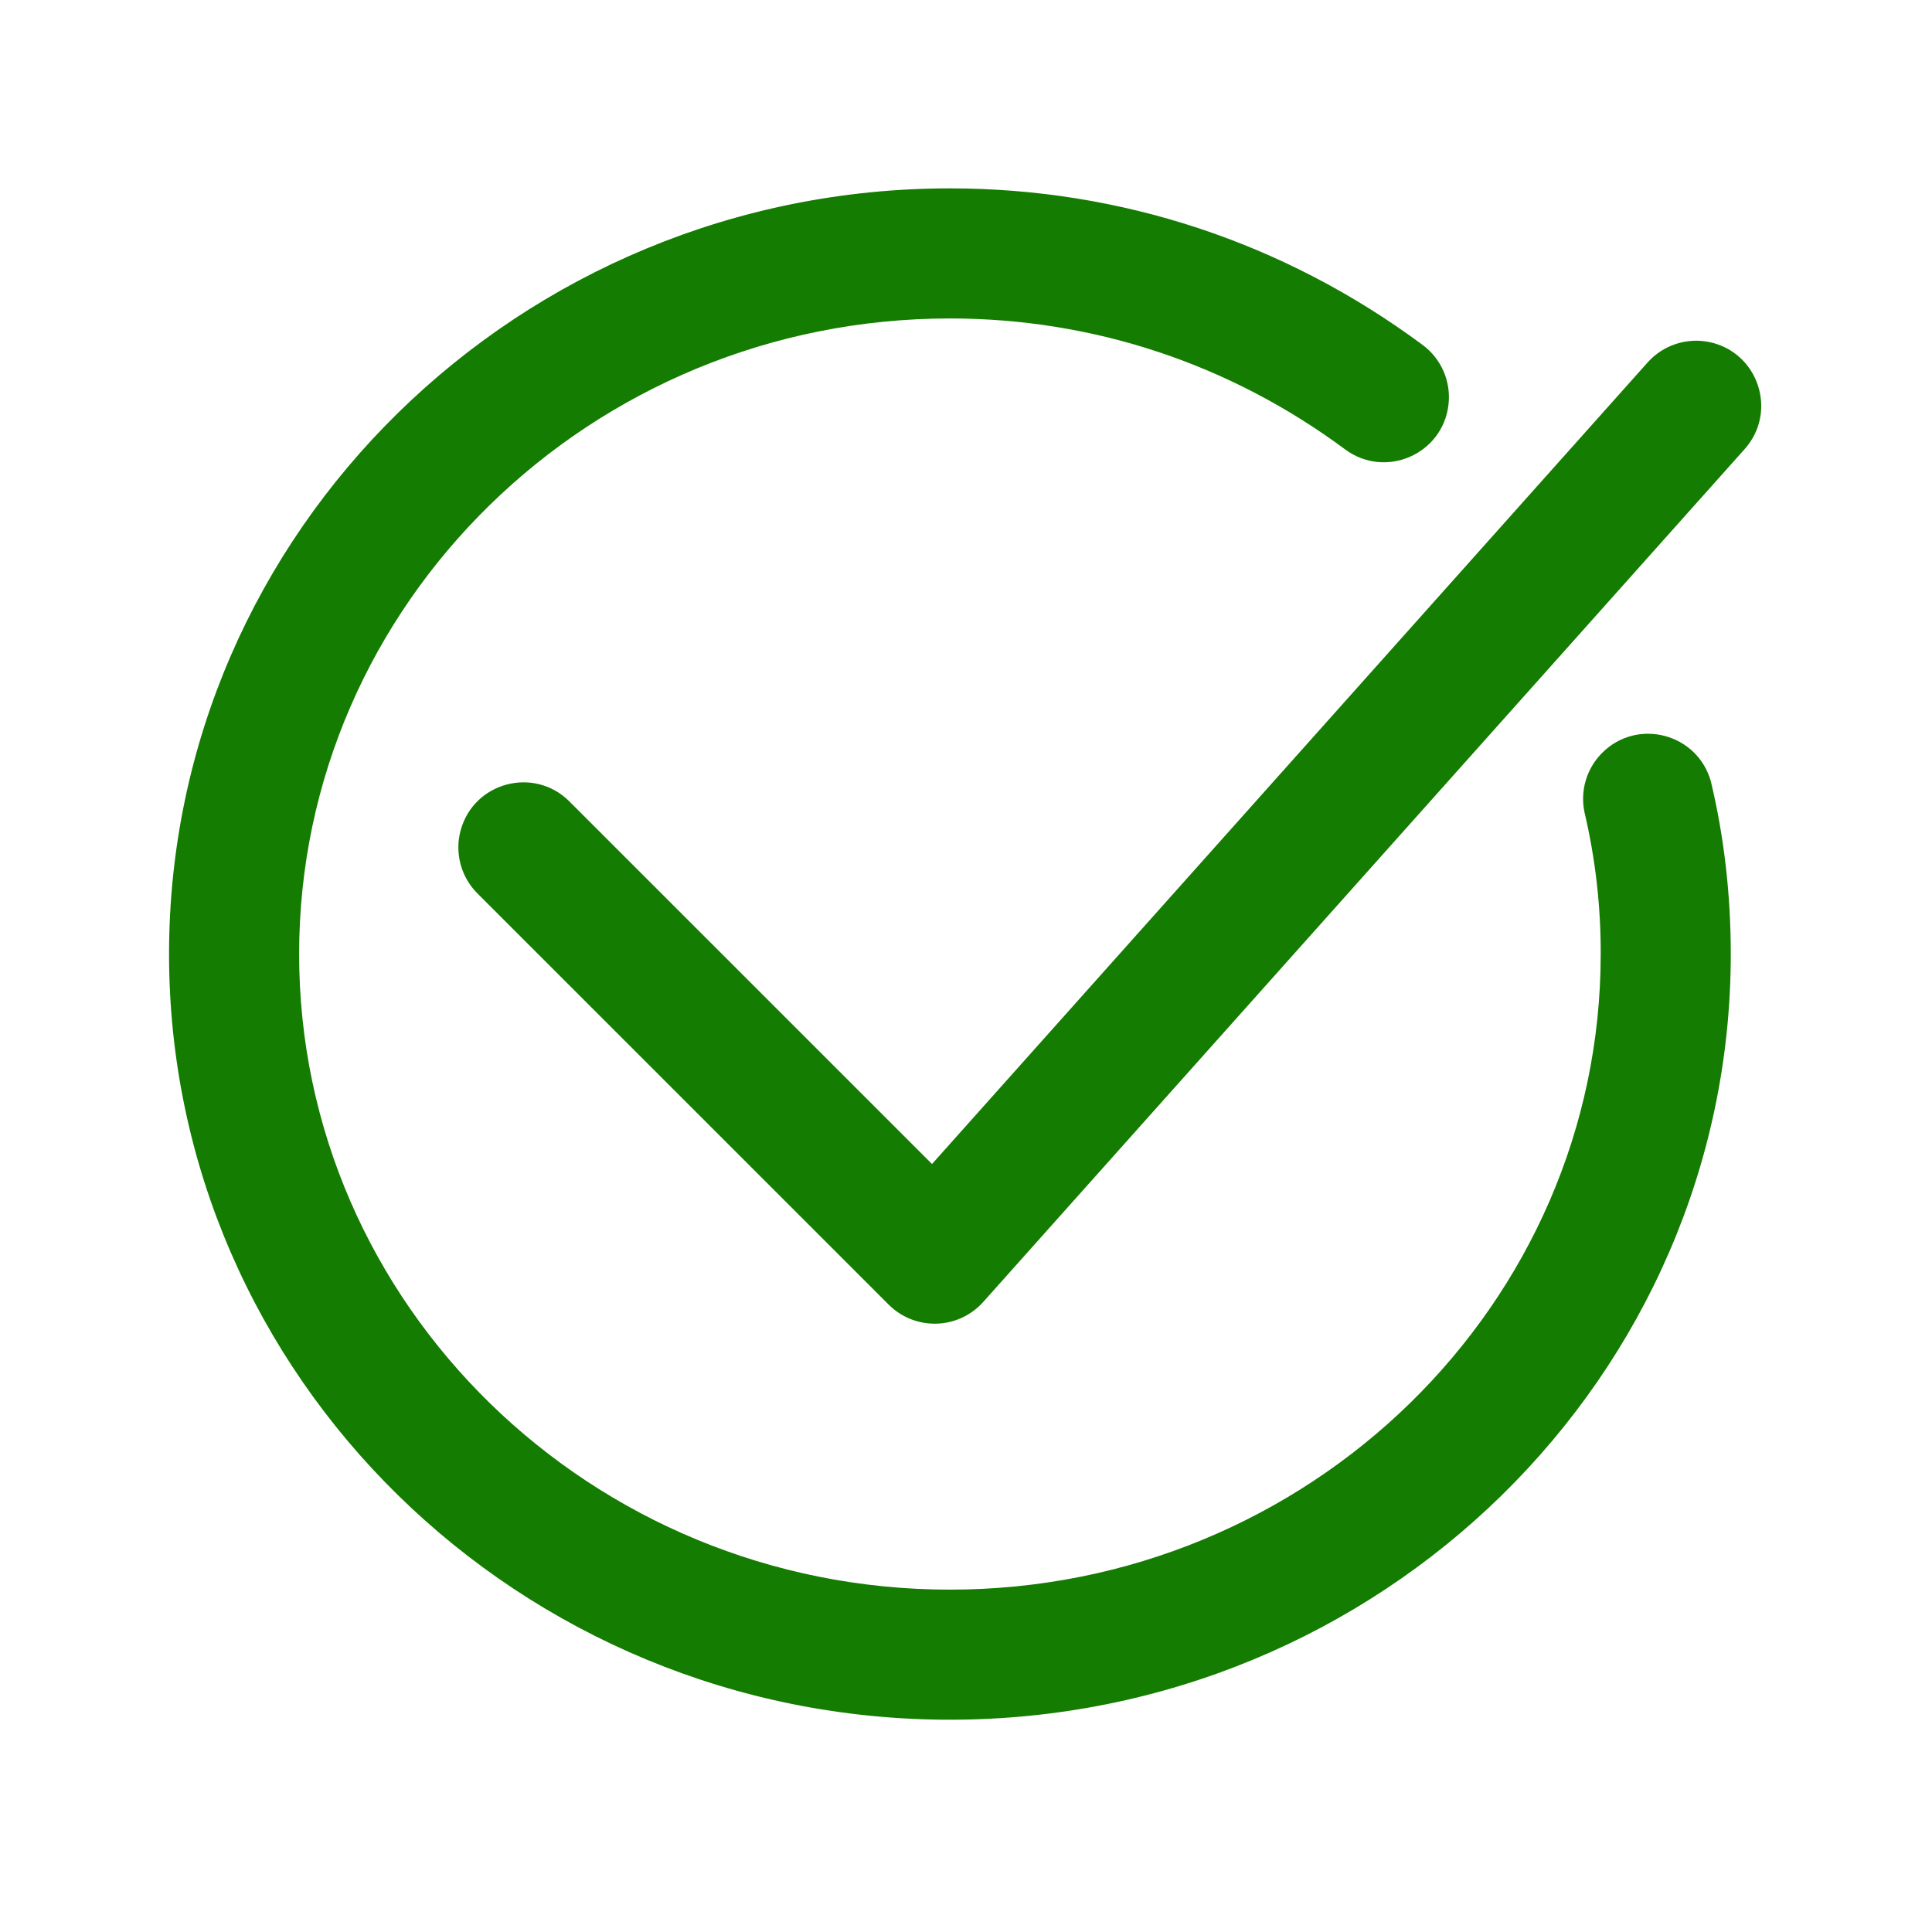 <?xml version="1.0" encoding="UTF-8"?> <svg xmlns="http://www.w3.org/2000/svg" viewBox="0 0 100.00 100.00" data-guides="{&quot;vertical&quot;:[],&quot;horizontal&quot;:[]}"><defs></defs><path fill="#147c00" stroke="#147c00" fill-opacity="1" stroke-width="0.5" stroke-opacity="1" color="rgb(51, 51, 51)" fill-rule="evenodd" id="tSvg584160192e" title="Path 2" d="M9 49.383C9 71.097 27.019 88.762 49.167 88.762C71.316 88.762 89.334 71.097 89.335 49.383C89.335 46.336 88.993 43.36 88.319 40.536C87.693 38.219 84.793 37.448 83.1 39.149C82.36 39.892 82.043 40.956 82.256 41.983C82.826 44.408 83.11 46.891 83.102 49.382C83.102 67.659 67.879 82.529 49.167 82.529C30.456 82.529 15.233 67.659 15.233 49.382C15.233 31.104 30.456 16.233 49.167 16.233C56.626 16.233 63.752 18.594 69.774 23.061C71.701 24.49 74.452 23.297 74.726 20.914C74.854 19.808 74.381 18.718 73.487 18.055C66.383 12.785 57.973 10 49.167 10C27.019 10 9 27.667 9 49.383ZM46.176 67.352C46.761 67.936 47.553 68.264 48.38 68.264C48.41 68.264 48.44 68.263 48.47 68.263C49.326 68.239 50.135 67.862 50.705 67.223C63.842 52.508 76.98 37.793 90.117 23.078C91.715 21.288 90.776 18.44 88.427 17.951C87.337 17.724 86.209 18.096 85.467 18.927C73.062 32.822 60.656 46.718 48.251 60.613C41.932 54.295 35.613 47.976 29.294 41.658C27.598 39.962 24.701 40.738 24.081 43.055C23.792 44.13 24.1 45.278 24.887 46.065C31.984 53.161 39.08 60.256 46.176 67.352Z"></path></svg> 